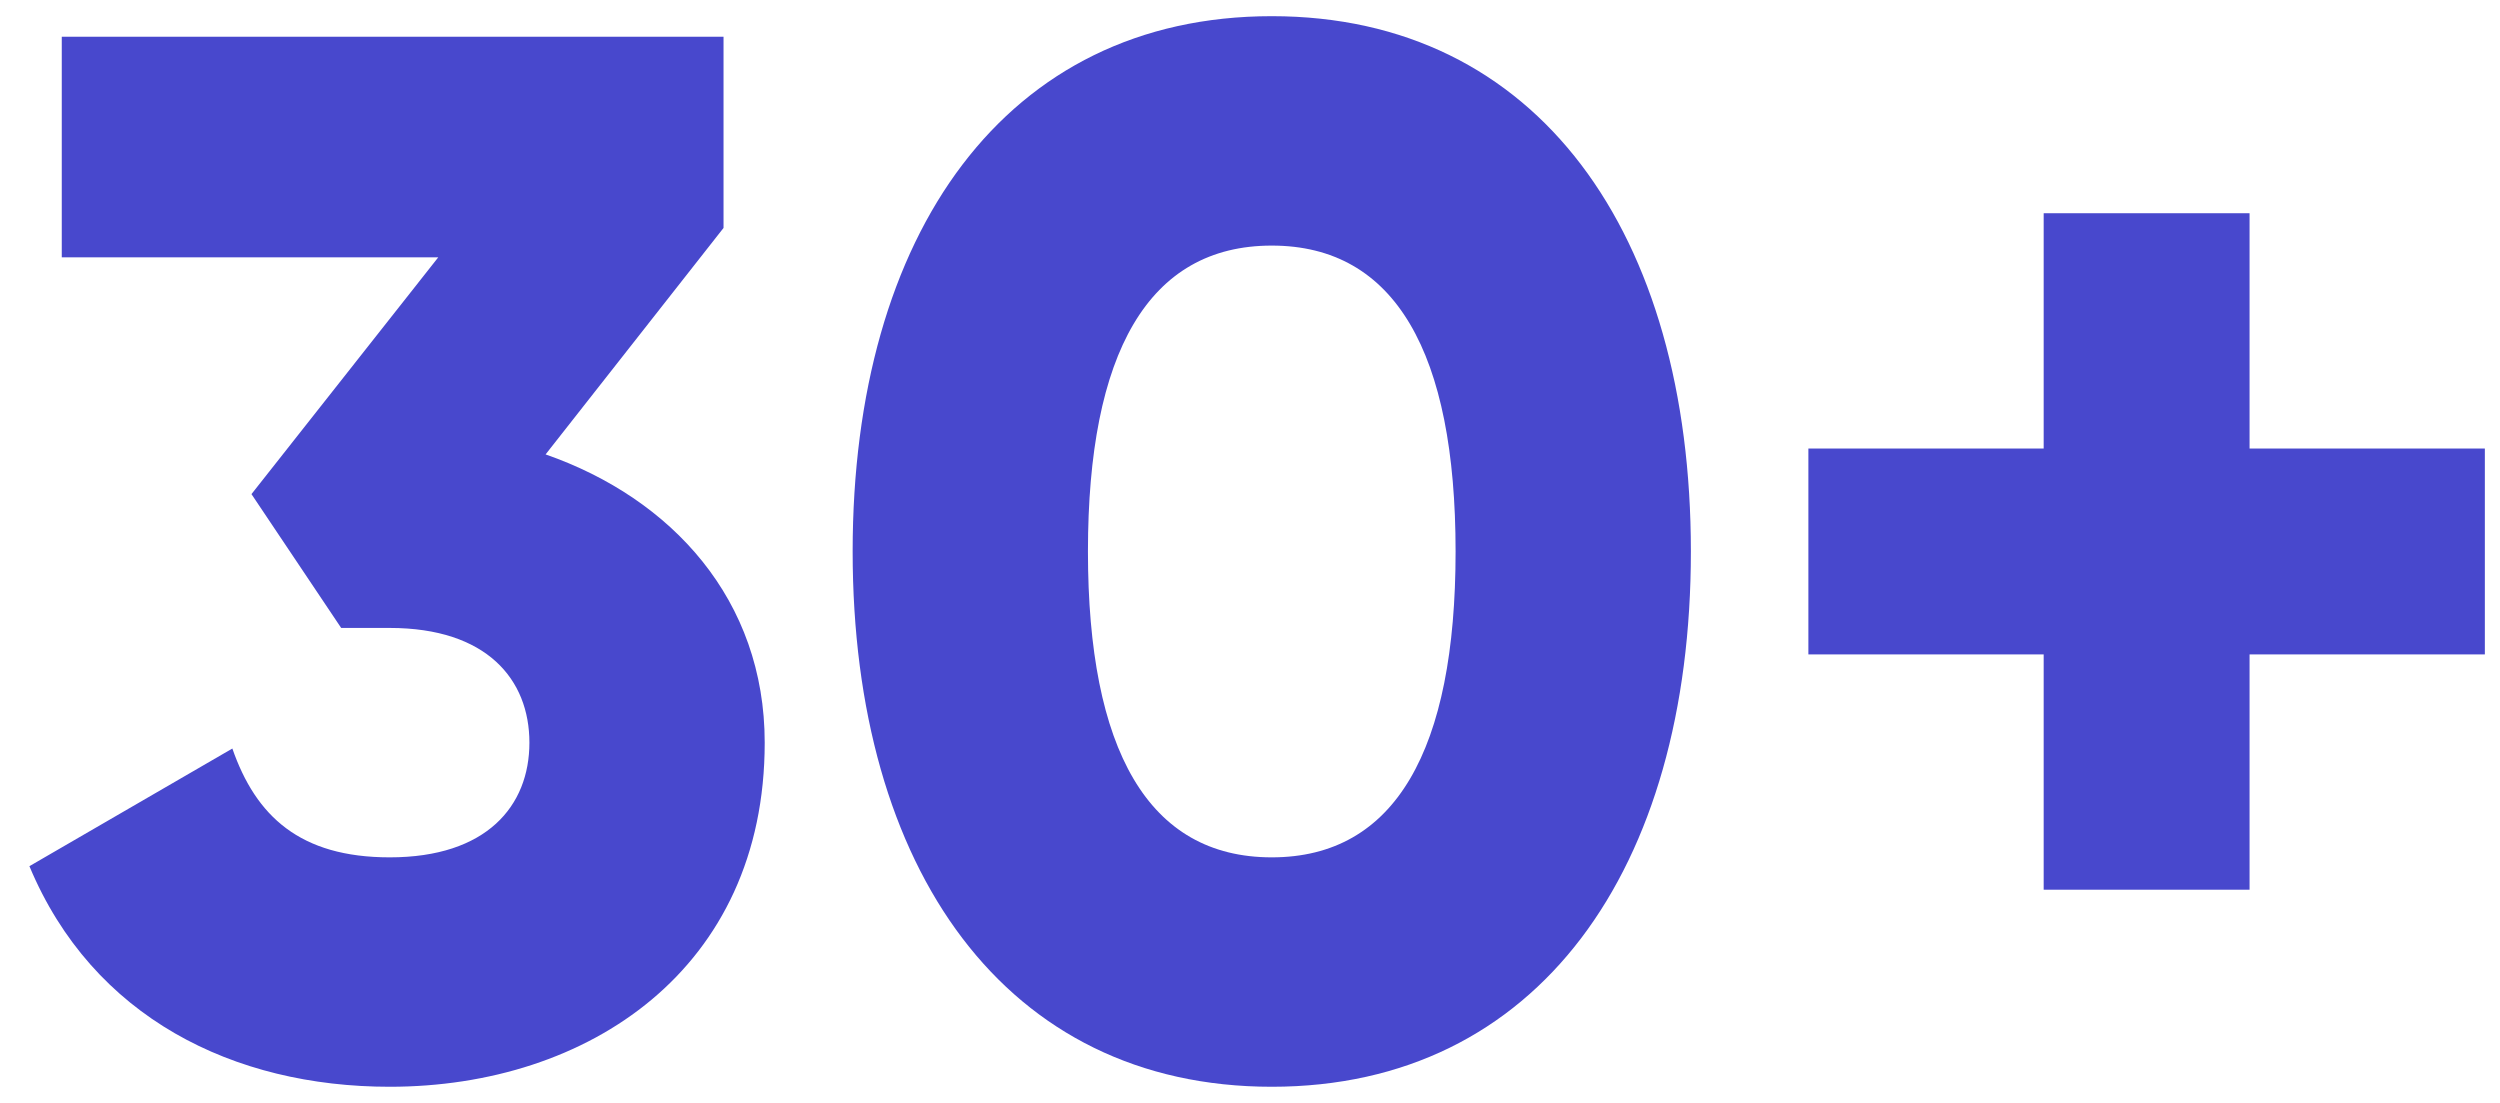 <?xml version="1.0" encoding="UTF-8"?> <svg xmlns="http://www.w3.org/2000/svg" width="68" height="30" viewBox="0 0 68 30" fill="none"> <path d="M14.84 12.36L19.68 6.2V1H1.68V7H11.92L6.84 13.44L9.28 17.08H10.6C13.24 17.08 14.4 18.48 14.4 20.2C14.4 21.92 13.24 23.32 10.6 23.32C8.16 23.32 6.96 22.2 6.32 20.36L0.8 23.56C2.52 27.68 6.36 29.56 10.6 29.56C16 29.56 20.8 26.36 20.8 20.2C20.8 16.32 18.28 13.56 14.84 12.36Z" fill="#4848CD"></path> <path d="M34.592 29.56C41.832 29.56 45.992 23.64 45.992 15C45.992 6.36 41.832 0.44 34.592 0.44C27.352 0.44 23.192 6.36 23.192 15C23.192 23.64 27.352 29.56 34.592 29.56ZM34.592 23.32C31.232 23.32 29.592 20.4 29.592 15C29.592 9.6 31.232 6.68 34.592 6.68C37.952 6.68 39.592 9.6 39.592 15C39.592 20.4 37.952 23.32 34.592 23.32Z" fill="#4848CD"></path> <path d="M67.588 12.2H61.188V5.8H55.588V12.2H49.188V17.8H55.588V24.2H61.188V17.8H67.588V12.2Z" fill="#4848CD"></path> </svg> 